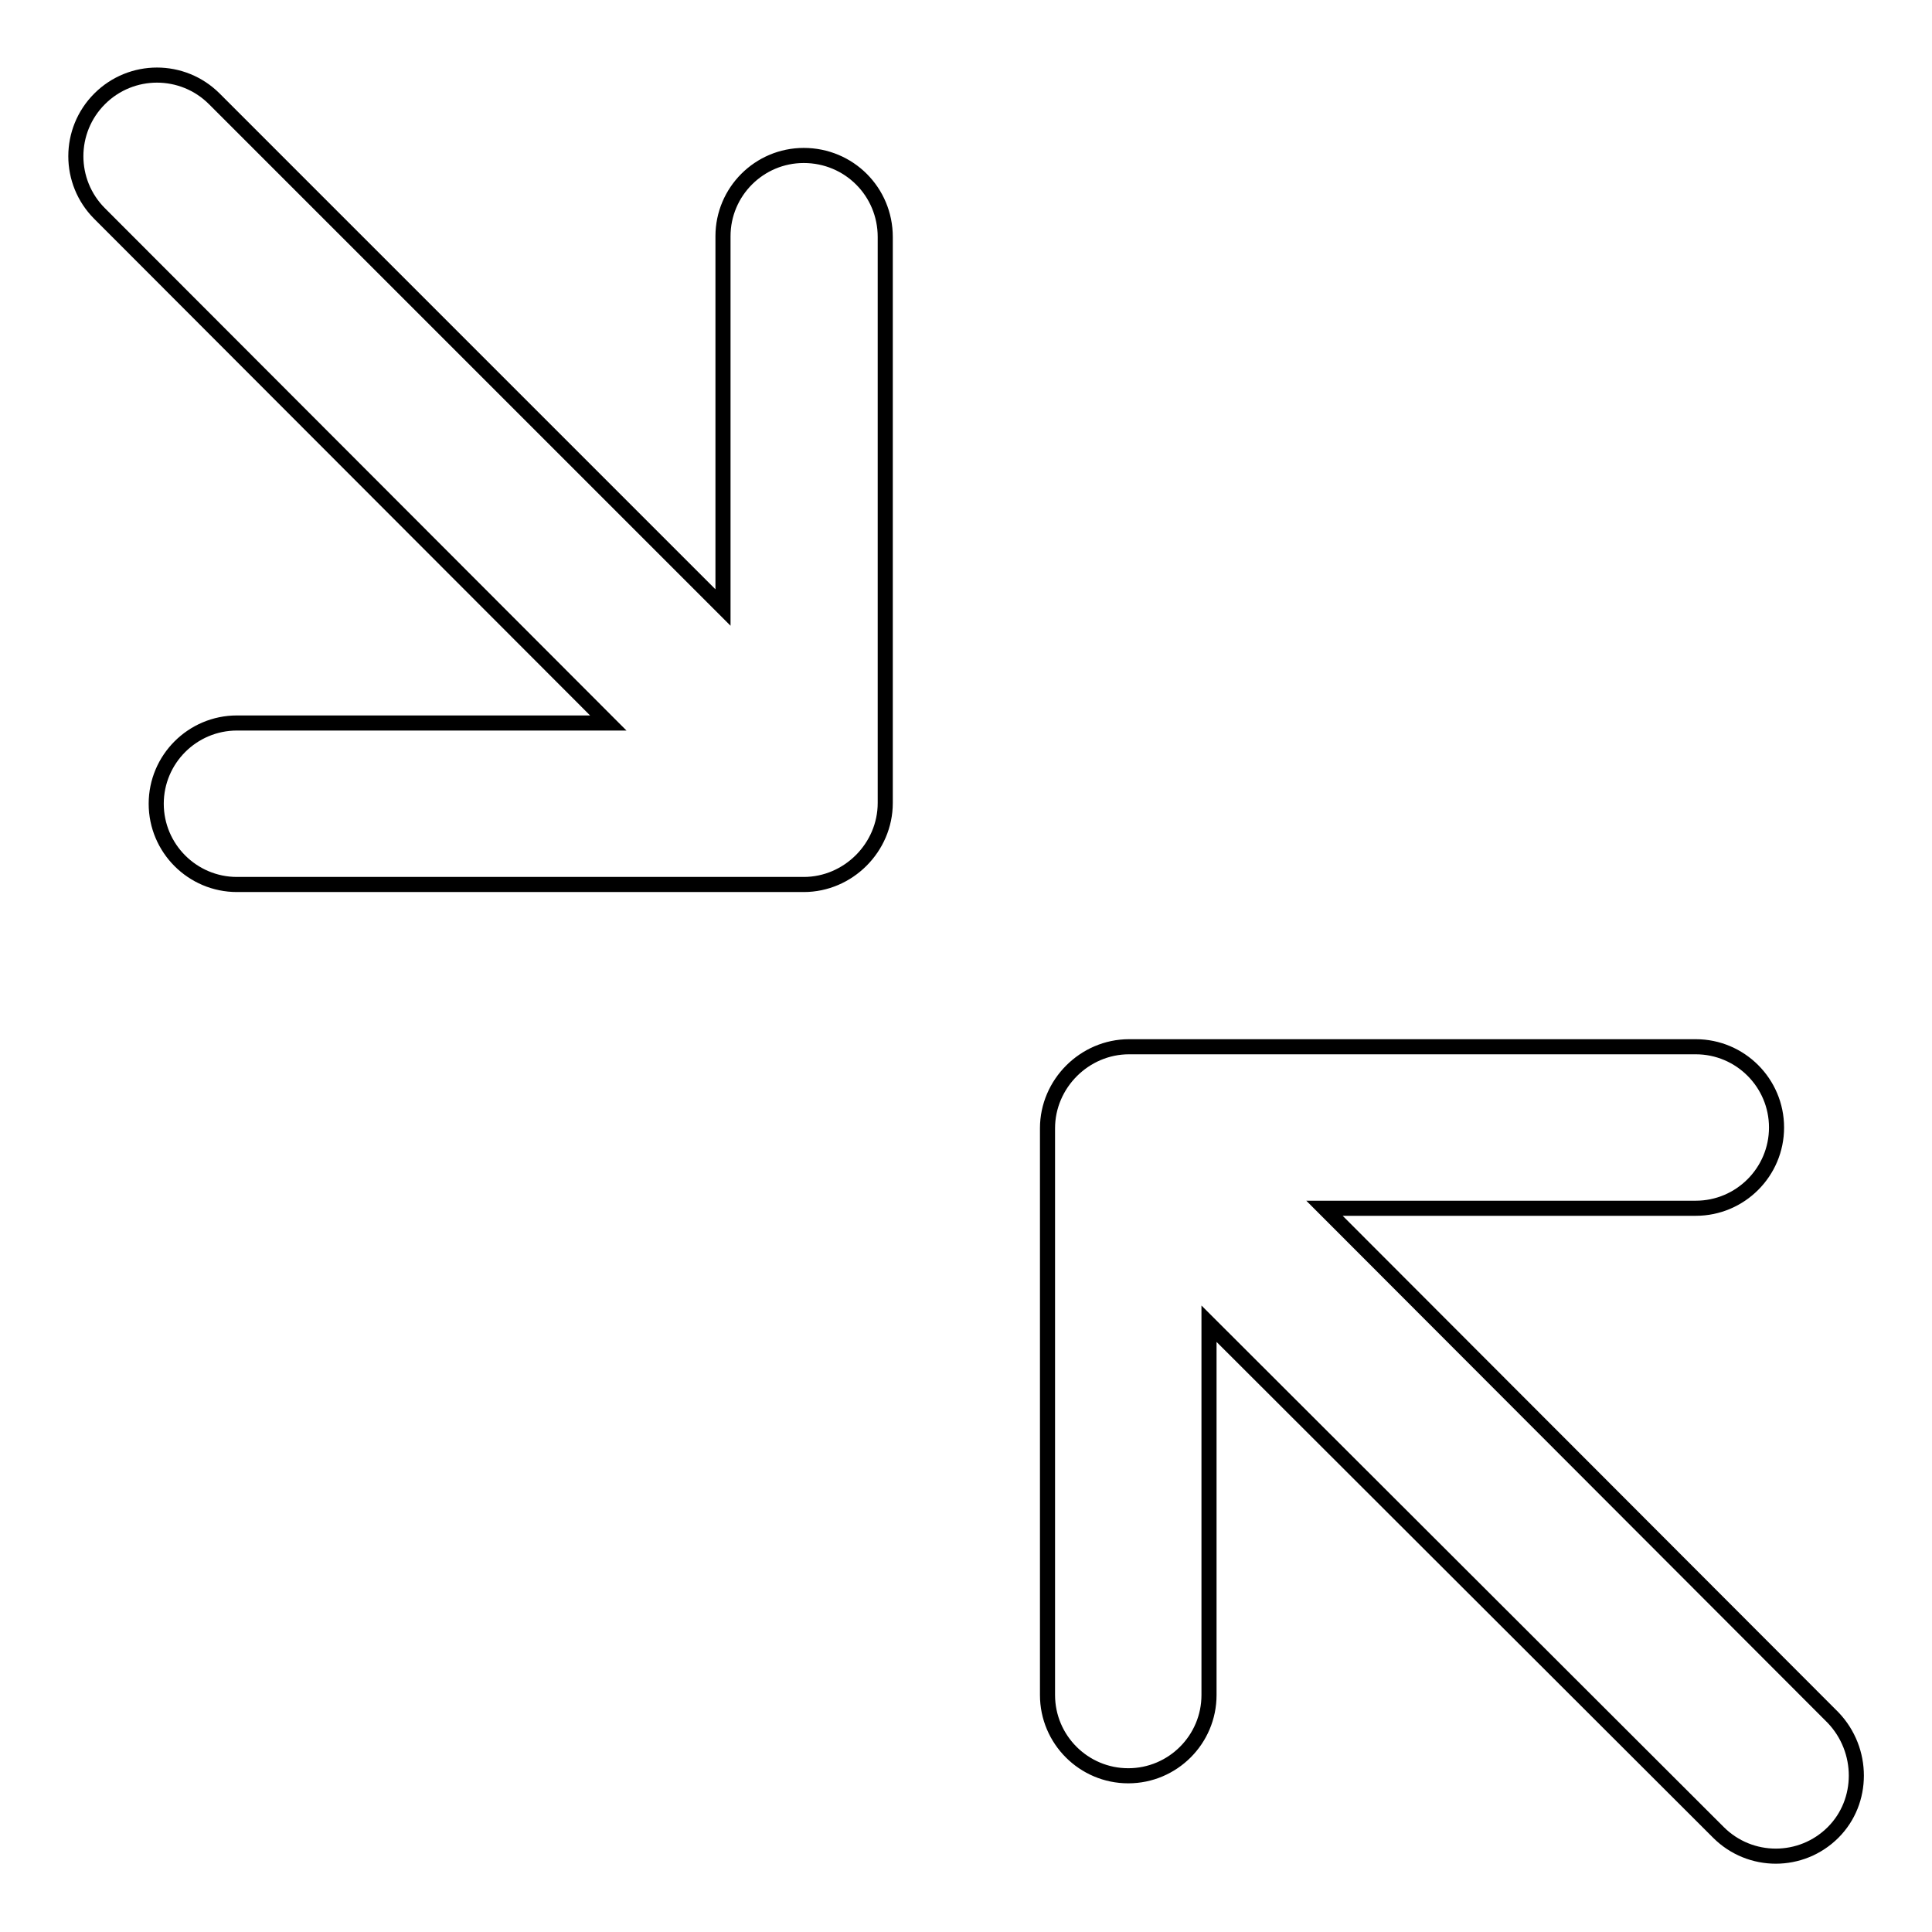 <?xml version="1.0" encoding="utf-8"?>
<!-- Svg Vector Icons : http://www.onlinewebfonts.com/icon -->
<!DOCTYPE svg PUBLIC "-//W3C//DTD SVG 1.1//EN" "http://www.w3.org/Graphics/SVG/1.1/DTD/svg11.dtd">
<svg version="1.1" xmlns="http://www.w3.org/2000/svg" xmlns:xlink="http://www.w3.org/1999/xlink" x="0px" y="0px" viewBox="0 0 256 256" enable-background="new 0 0 256 256" xml:space="preserve">
<g> <path stroke-width="2" fill-opacity="0" stroke="#000000"  d="M106.5,20.6c-5.9,0-10.7,4.8-10.7,10.7v49.2L28.4,13.1c-4.2-4.2-11-4.2-15.2,0c-4.2,4.2-4.2,11,0,15.2 l67.4,67.5H31.4c-5.9,0-10.7,4.8-10.7,10.7s4.8,10.7,10.7,10.7h75.1c5.9,0,10.8-4.9,10.8-10.8V31.4 C117.3,25.4,112.5,20.6,106.5,20.6z M242.9,227.6l-67.4-67.5h49.2c5.9,0,10.7-4.8,10.7-10.7c0-5.9-4.8-10.7-10.7-10.7h-75.1 c-5.9,0-10.8,4.9-10.8,10.8v75.1c0,5.9,4.8,10.7,10.7,10.7s10.7-4.8,10.7-10.7v-49.2l67.5,67.4c4.2,4.2,11,4.2,15.2,0 C247,238.7,247,231.9,242.9,227.6L242.9,227.6z"/></g>
</svg>
